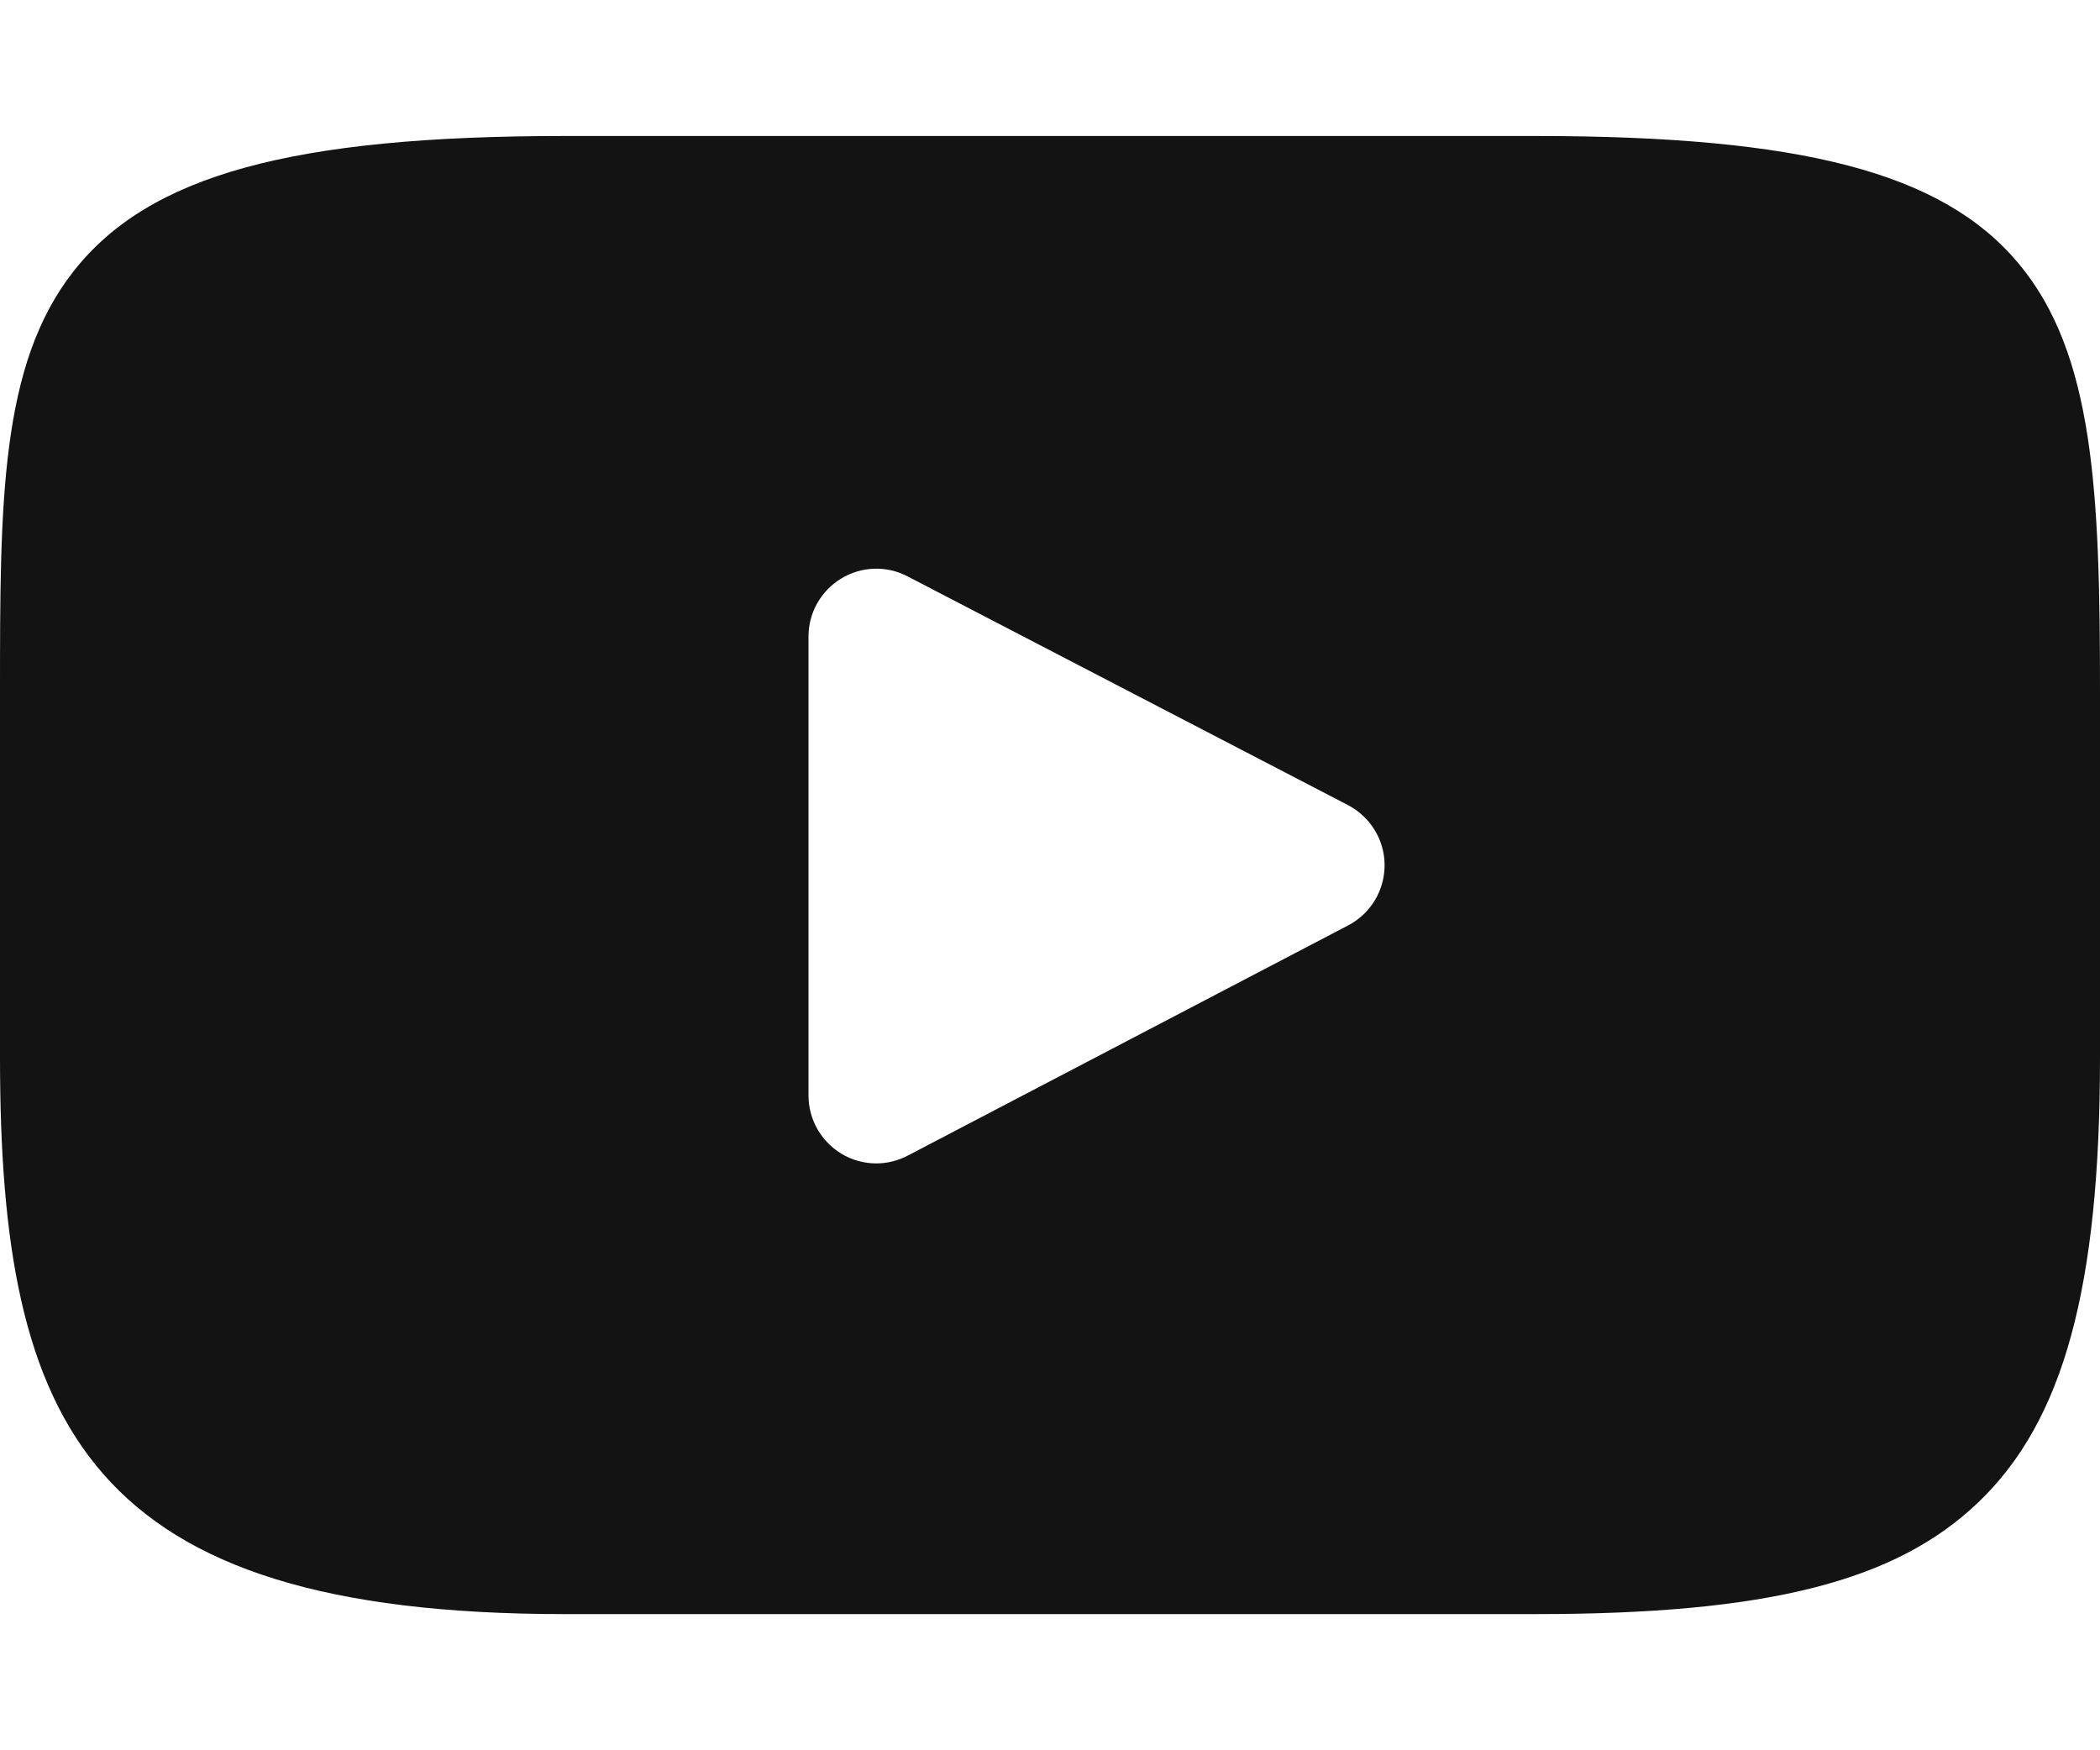 <svg width="12" height="10" viewBox="0 0 12 10" fill="none" xmlns="http://www.w3.org/2000/svg">
<path d="M11.532 1.502C11.099 0.987 10.299 0.777 8.772 0.777H3.228C1.666 0.777 0.852 1.001 0.421 1.549C0 2.084 0 2.871 0 3.961V6.039C0 8.15 0.499 9.222 3.228 9.222H8.772C10.097 9.222 10.831 9.037 11.305 8.583C11.792 8.117 12 7.356 12 6.039V3.961C12 2.812 11.967 2.019 11.532 1.502ZM7.704 5.287L5.186 6.603C5.13 6.632 5.069 6.647 5.007 6.647C4.938 6.647 4.868 6.628 4.807 6.591C4.691 6.52 4.62 6.395 4.62 6.259V3.636C4.62 3.501 4.691 3.376 4.806 3.306C4.922 3.235 5.066 3.23 5.186 3.293L7.703 4.6C7.831 4.667 7.912 4.799 7.912 4.943C7.912 5.088 7.832 5.22 7.704 5.287Z" fill="#131313"/>
</svg>

